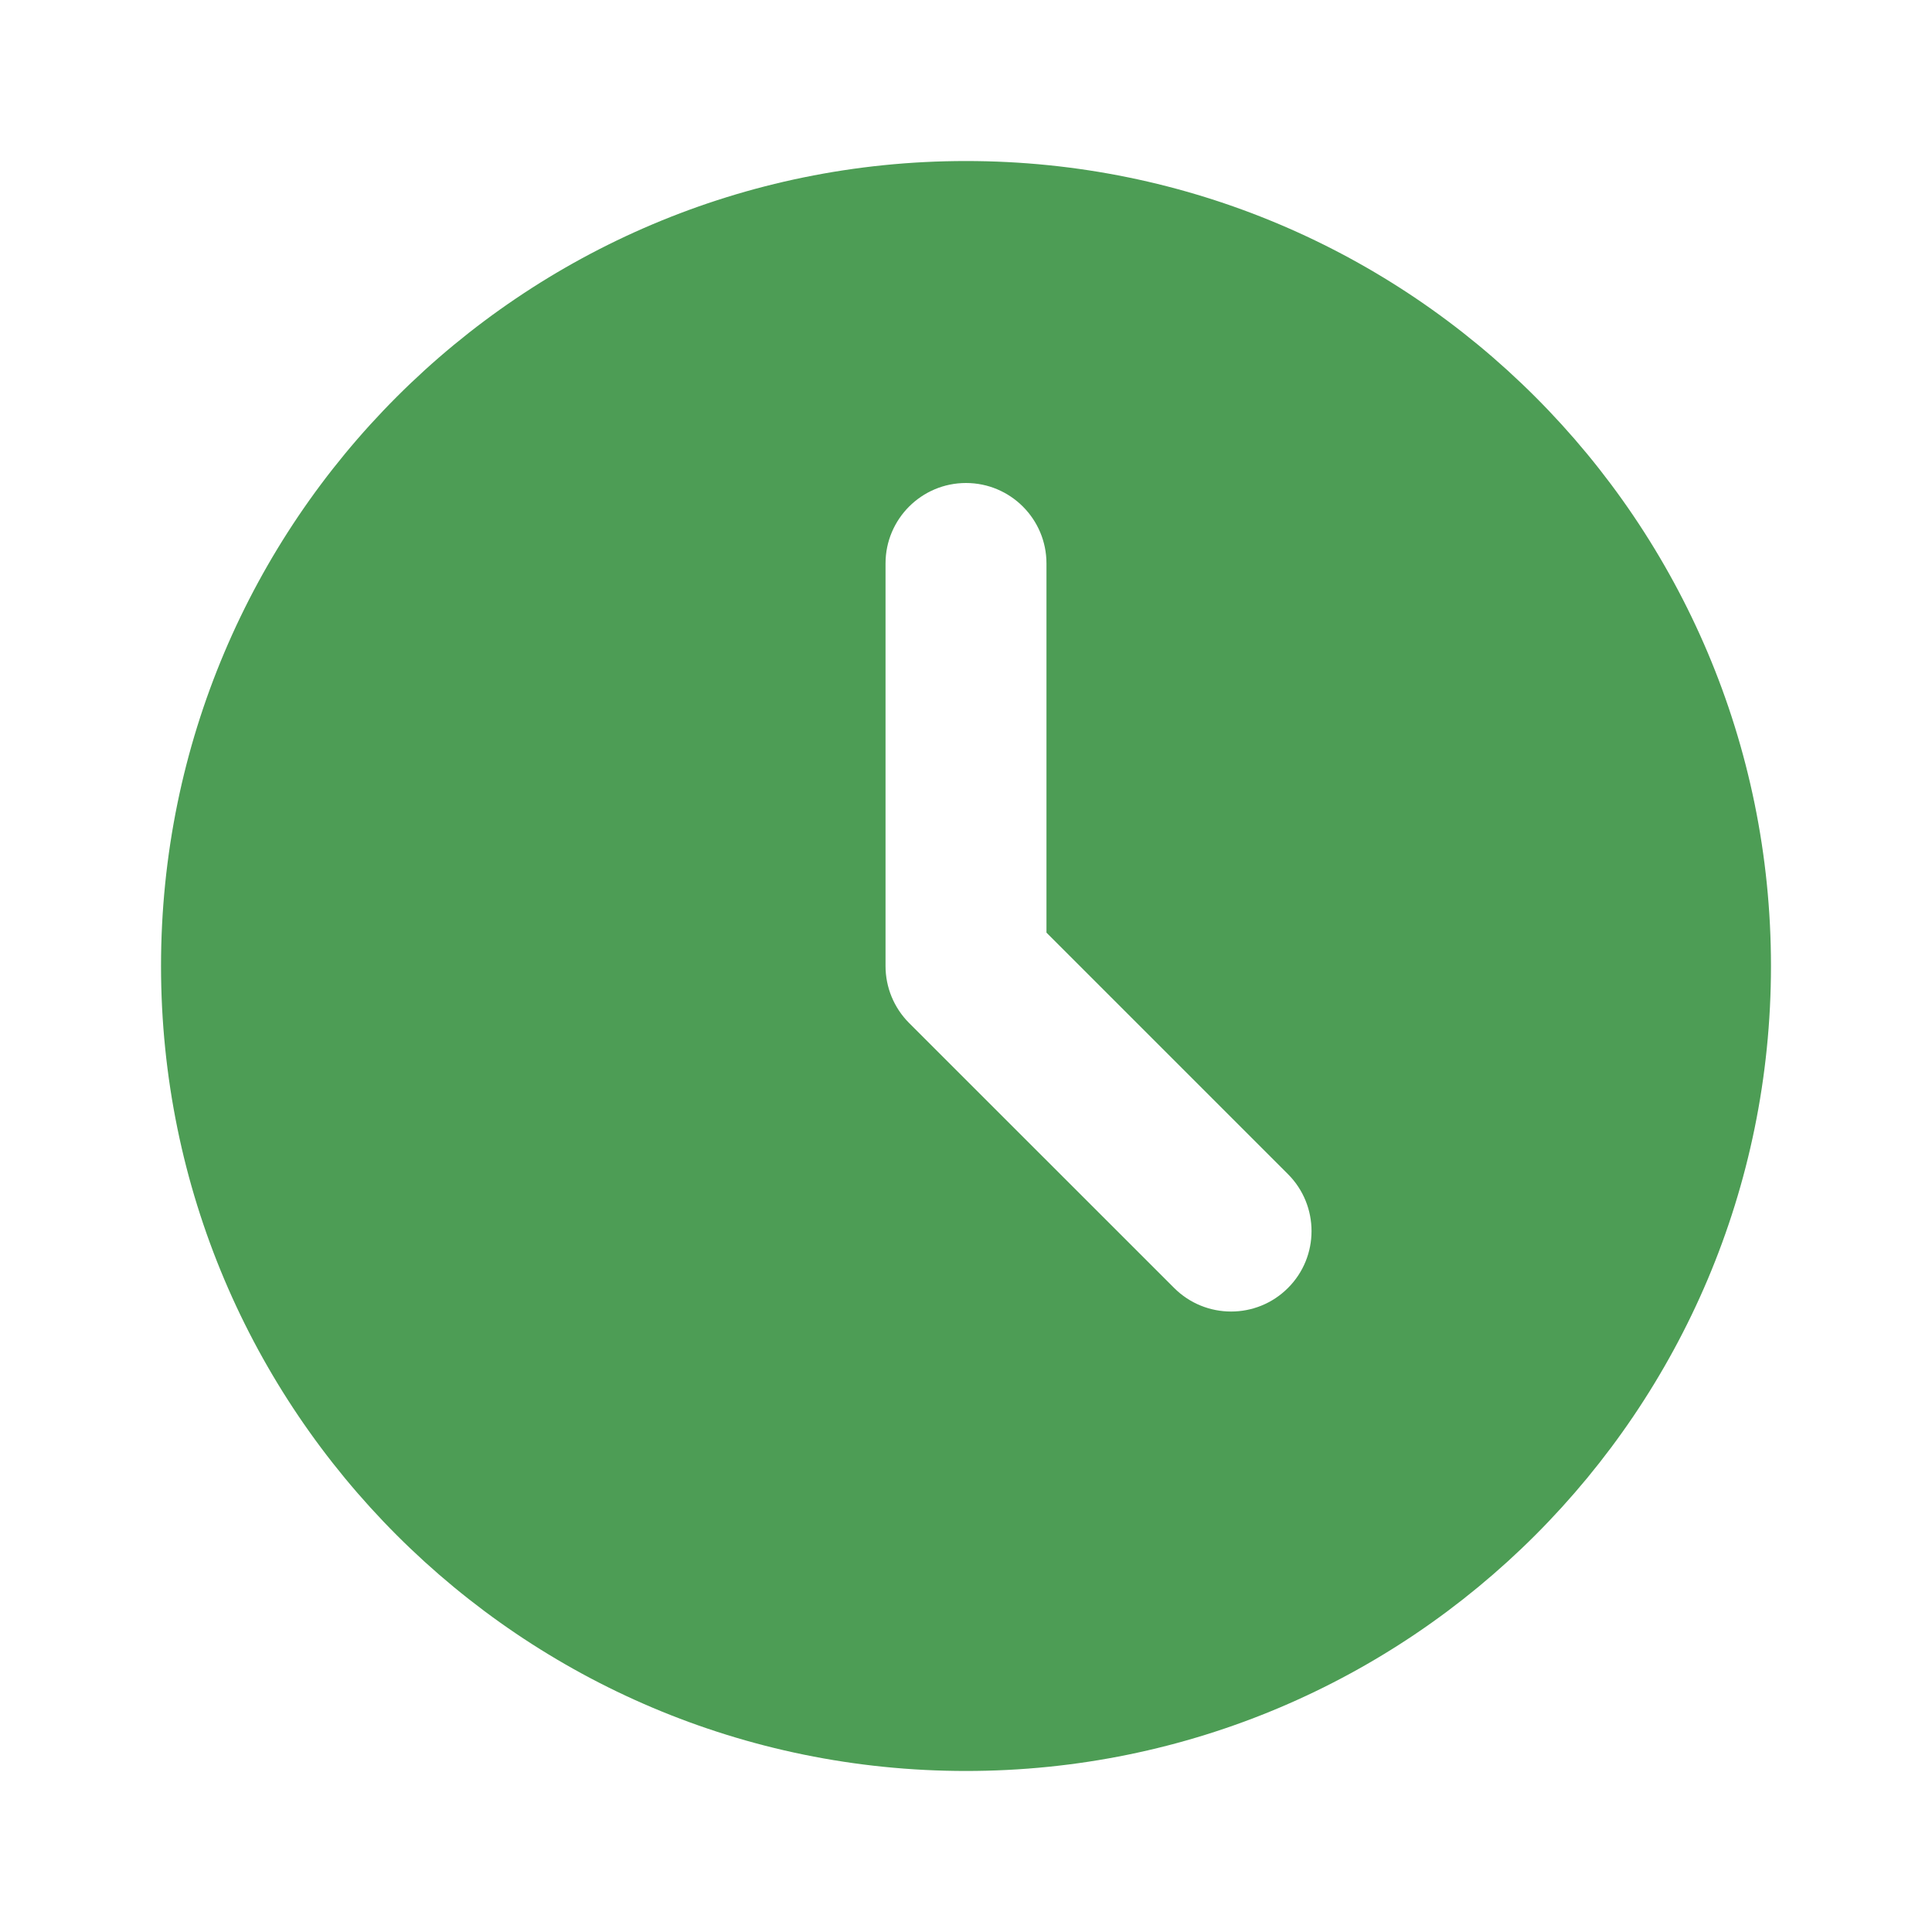 <?xml version="1.0" encoding="UTF-8"?> <svg xmlns="http://www.w3.org/2000/svg" width="23" height="23" viewBox="0 0 23 23" fill="none"> <g opacity="0.8"> <path d="M11.5 1.917C6.207 1.917 1.917 6.207 1.917 11.5C1.917 16.793 6.207 21.083 11.5 21.083C16.793 21.083 21.083 16.793 21.083 11.5C21.083 6.207 16.793 1.917 11.5 1.917ZM13.978 15.333L10.822 12.178C10.642 11.997 10.542 11.754 10.542 11.5V6.708C10.542 6.179 10.971 5.75 11.5 5.75C12.029 5.75 12.458 6.179 12.458 6.708V11.103L15.333 13.978C15.707 14.352 15.707 14.96 15.333 15.333C14.96 15.707 14.352 15.707 13.978 15.333Z" fill="#20842A"></path> </g> </svg> 
